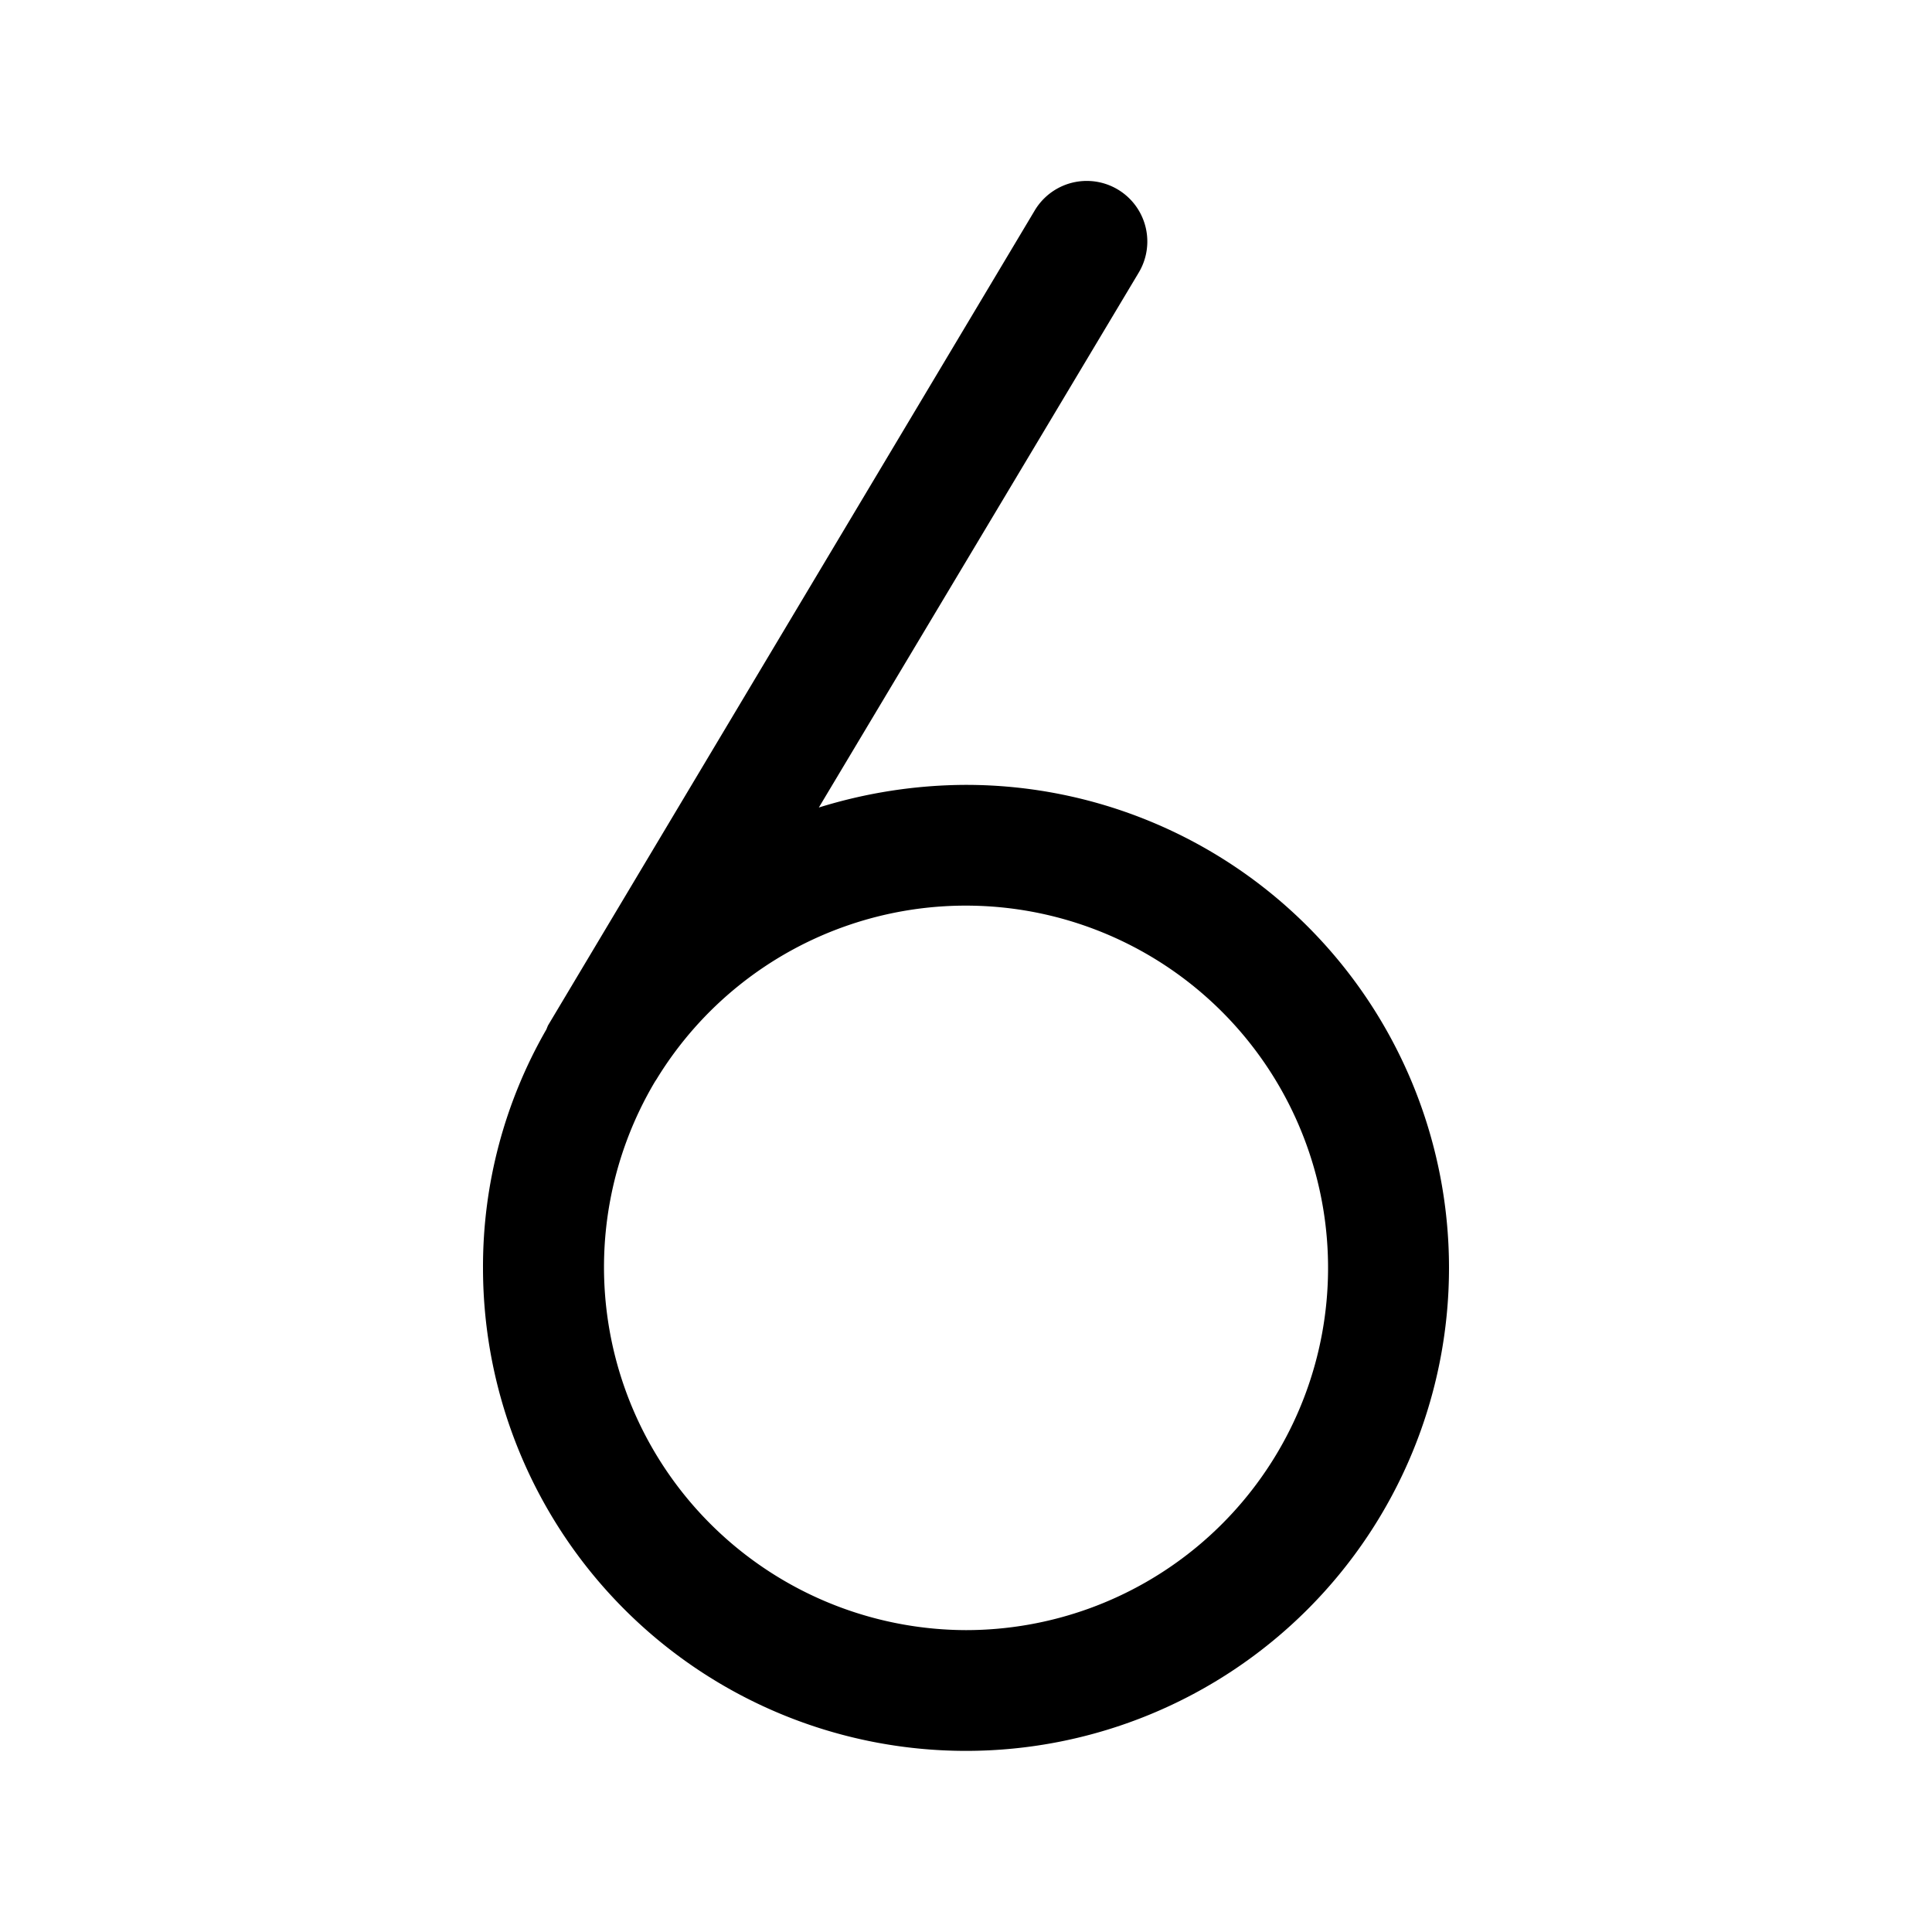 <svg xmlns="http://www.w3.org/2000/svg" viewBox="0 0 256 256" fill="currentColor"><path d="M128,104a66.3,66.3,0,0,0-19.5,3l42.4-70.9a8,8,0,0,0-13.8-8.2l-64.5,108-.2.5A63,63,0,0,0,64,168a64,64,0,1,0,64-64Zm0,112a48.1,48.1,0,0,1-41.2-72.7l.2-.3a48,48,0,1,1,41,73Z"/></svg>